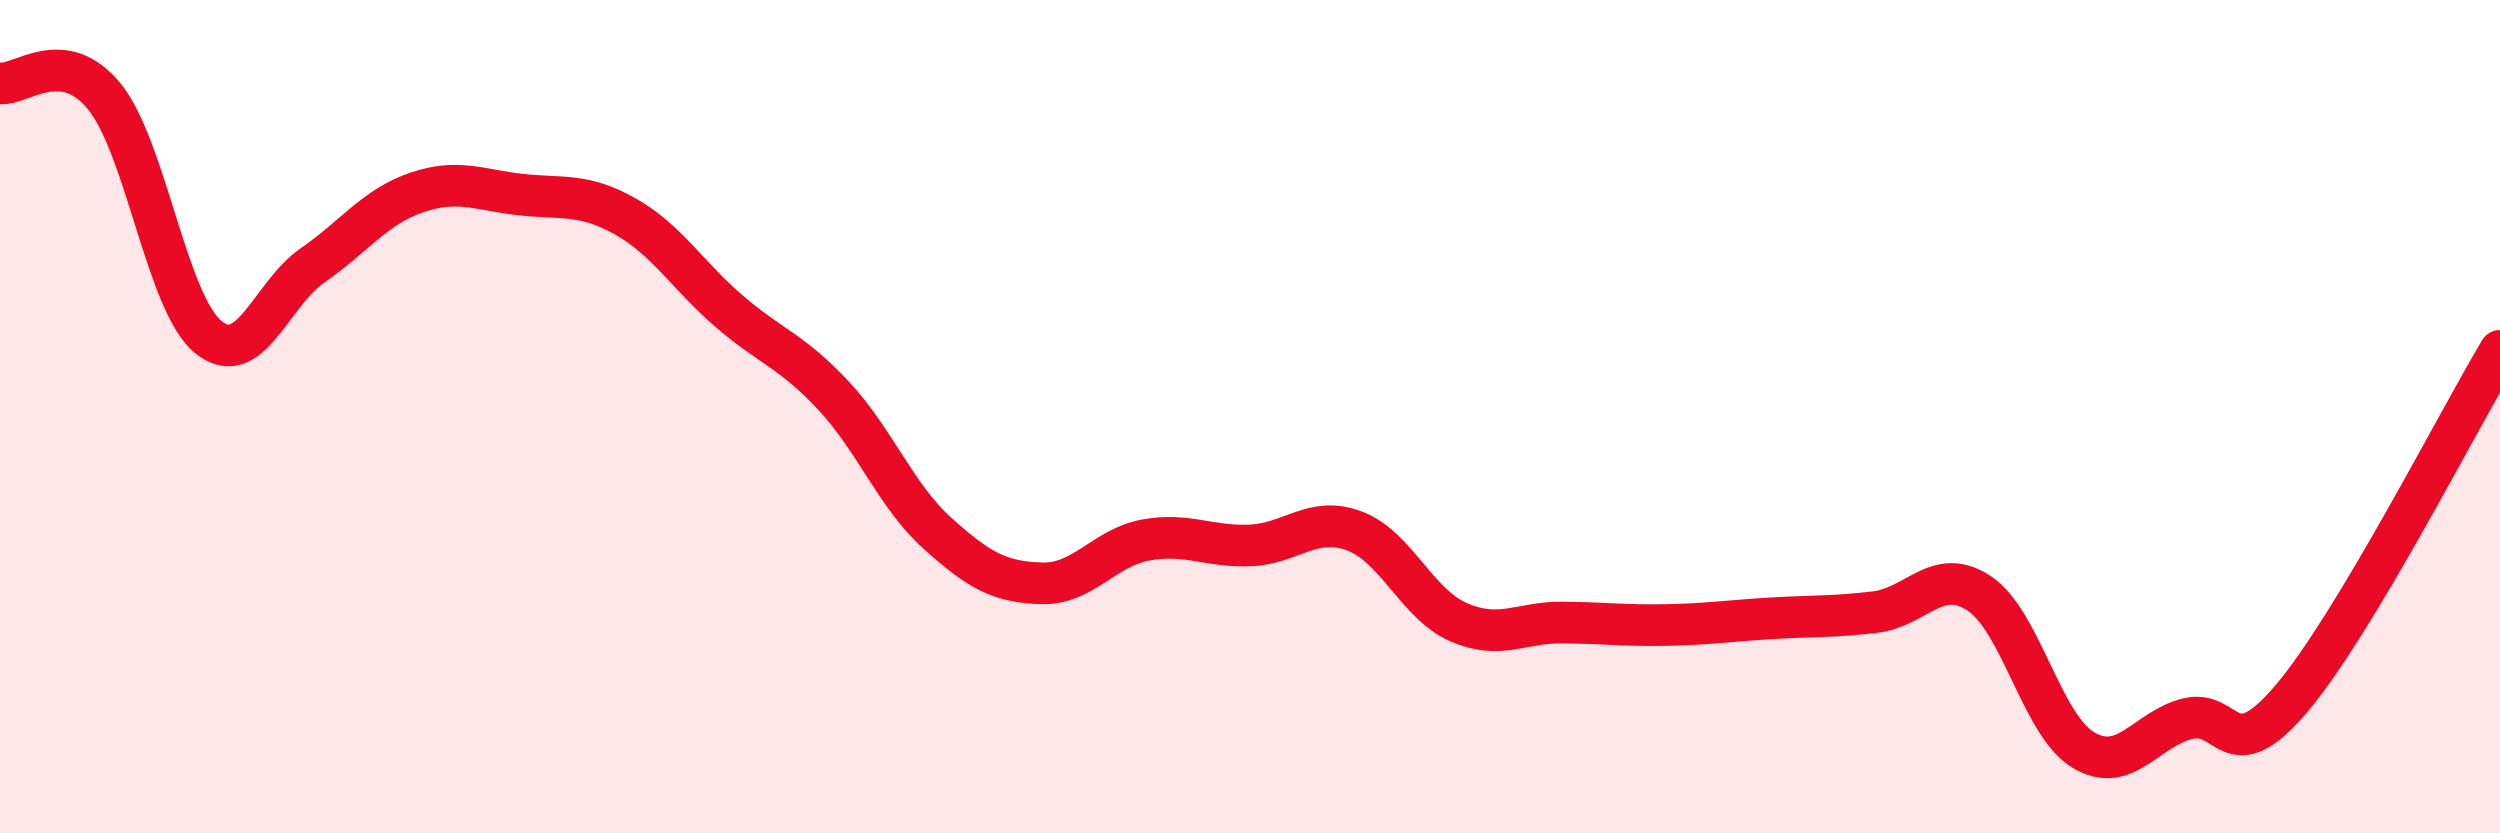 
    <svg width="60" height="20" viewBox="0 0 60 20" xmlns="http://www.w3.org/2000/svg">
      <path
        d="M 0,2 C 0.5,2.06 1.5,1.09 2.5,2.31 C 3.5,3.53 4,7.28 5,8.09 C 6,8.9 6.5,7.06 7.5,6.37 C 8.5,5.68 9,4.96 10,4.62 C 11,4.28 11.5,4.56 12.5,4.67 C 13.5,4.78 14,4.63 15,5.19 C 16,5.75 16.5,6.61 17.5,7.47 C 18.5,8.33 19,8.42 20,9.49 C 21,10.56 21.5,11.9 22.5,12.8 C 23.5,13.7 24,13.97 25,14 C 26,14.03 26.5,13.14 27.5,12.96 C 28.5,12.78 29,13.13 30,13.09 C 31,13.05 31.5,12.37 32.5,12.74 C 33.5,13.11 34,14.49 35,14.93 C 36,15.37 36.5,14.93 37.5,14.94 C 38.5,14.95 39,15.02 40,15 C 41,14.98 41.5,14.9 42.5,14.84 C 43.5,14.78 44,14.81 45,14.69 C 46,14.57 46.5,13.58 47.5,14.24 C 48.5,14.9 49,17.4 50,18 C 51,18.6 51.5,17.5 52.5,17.25 C 53.5,17 53.5,18.53 55,16.76 C 56.5,14.99 59,10.09 60,8.42L60 20L0 20Z"
        fill="#EB0A25"
        opacity="0.1"
        stroke-linecap="round"
        stroke-linejoin="round"
      />
      <path
        d="M 0,2 C 0.5,2.06 1.5,1.09 2.5,2.31 C 3.5,3.53 4,7.28 5,8.09 C 6,8.9 6.5,7.06 7.5,6.37 C 8.5,5.68 9,4.96 10,4.62 C 11,4.28 11.5,4.56 12.5,4.67 C 13.5,4.78 14,4.63 15,5.19 C 16,5.75 16.5,6.61 17.5,7.47 C 18.5,8.33 19,8.42 20,9.49 C 21,10.56 21.5,11.9 22.5,12.8 C 23.5,13.7 24,13.97 25,14 C 26,14.03 26.5,13.14 27.5,12.96 C 28.5,12.78 29,13.13 30,13.09 C 31,13.05 31.5,12.37 32.5,12.74 C 33.5,13.11 34,14.49 35,14.93 C 36,15.37 36.5,14.93 37.5,14.94 C 38.5,14.95 39,15.02 40,15 C 41,14.98 41.5,14.9 42.5,14.84 C 43.5,14.78 44,14.81 45,14.69 C 46,14.57 46.5,13.58 47.5,14.24 C 48.5,14.9 49,17.4 50,18 C 51,18.6 51.5,17.5 52.5,17.25 C 53.5,17 53.5,18.53 55,16.76 C 56.5,14.99 59,10.09 60,8.42"
        stroke="#EB0A25"
        stroke-width="1"
        fill="none"
        stroke-linecap="round"
        stroke-linejoin="round"
      />
    </svg>
  